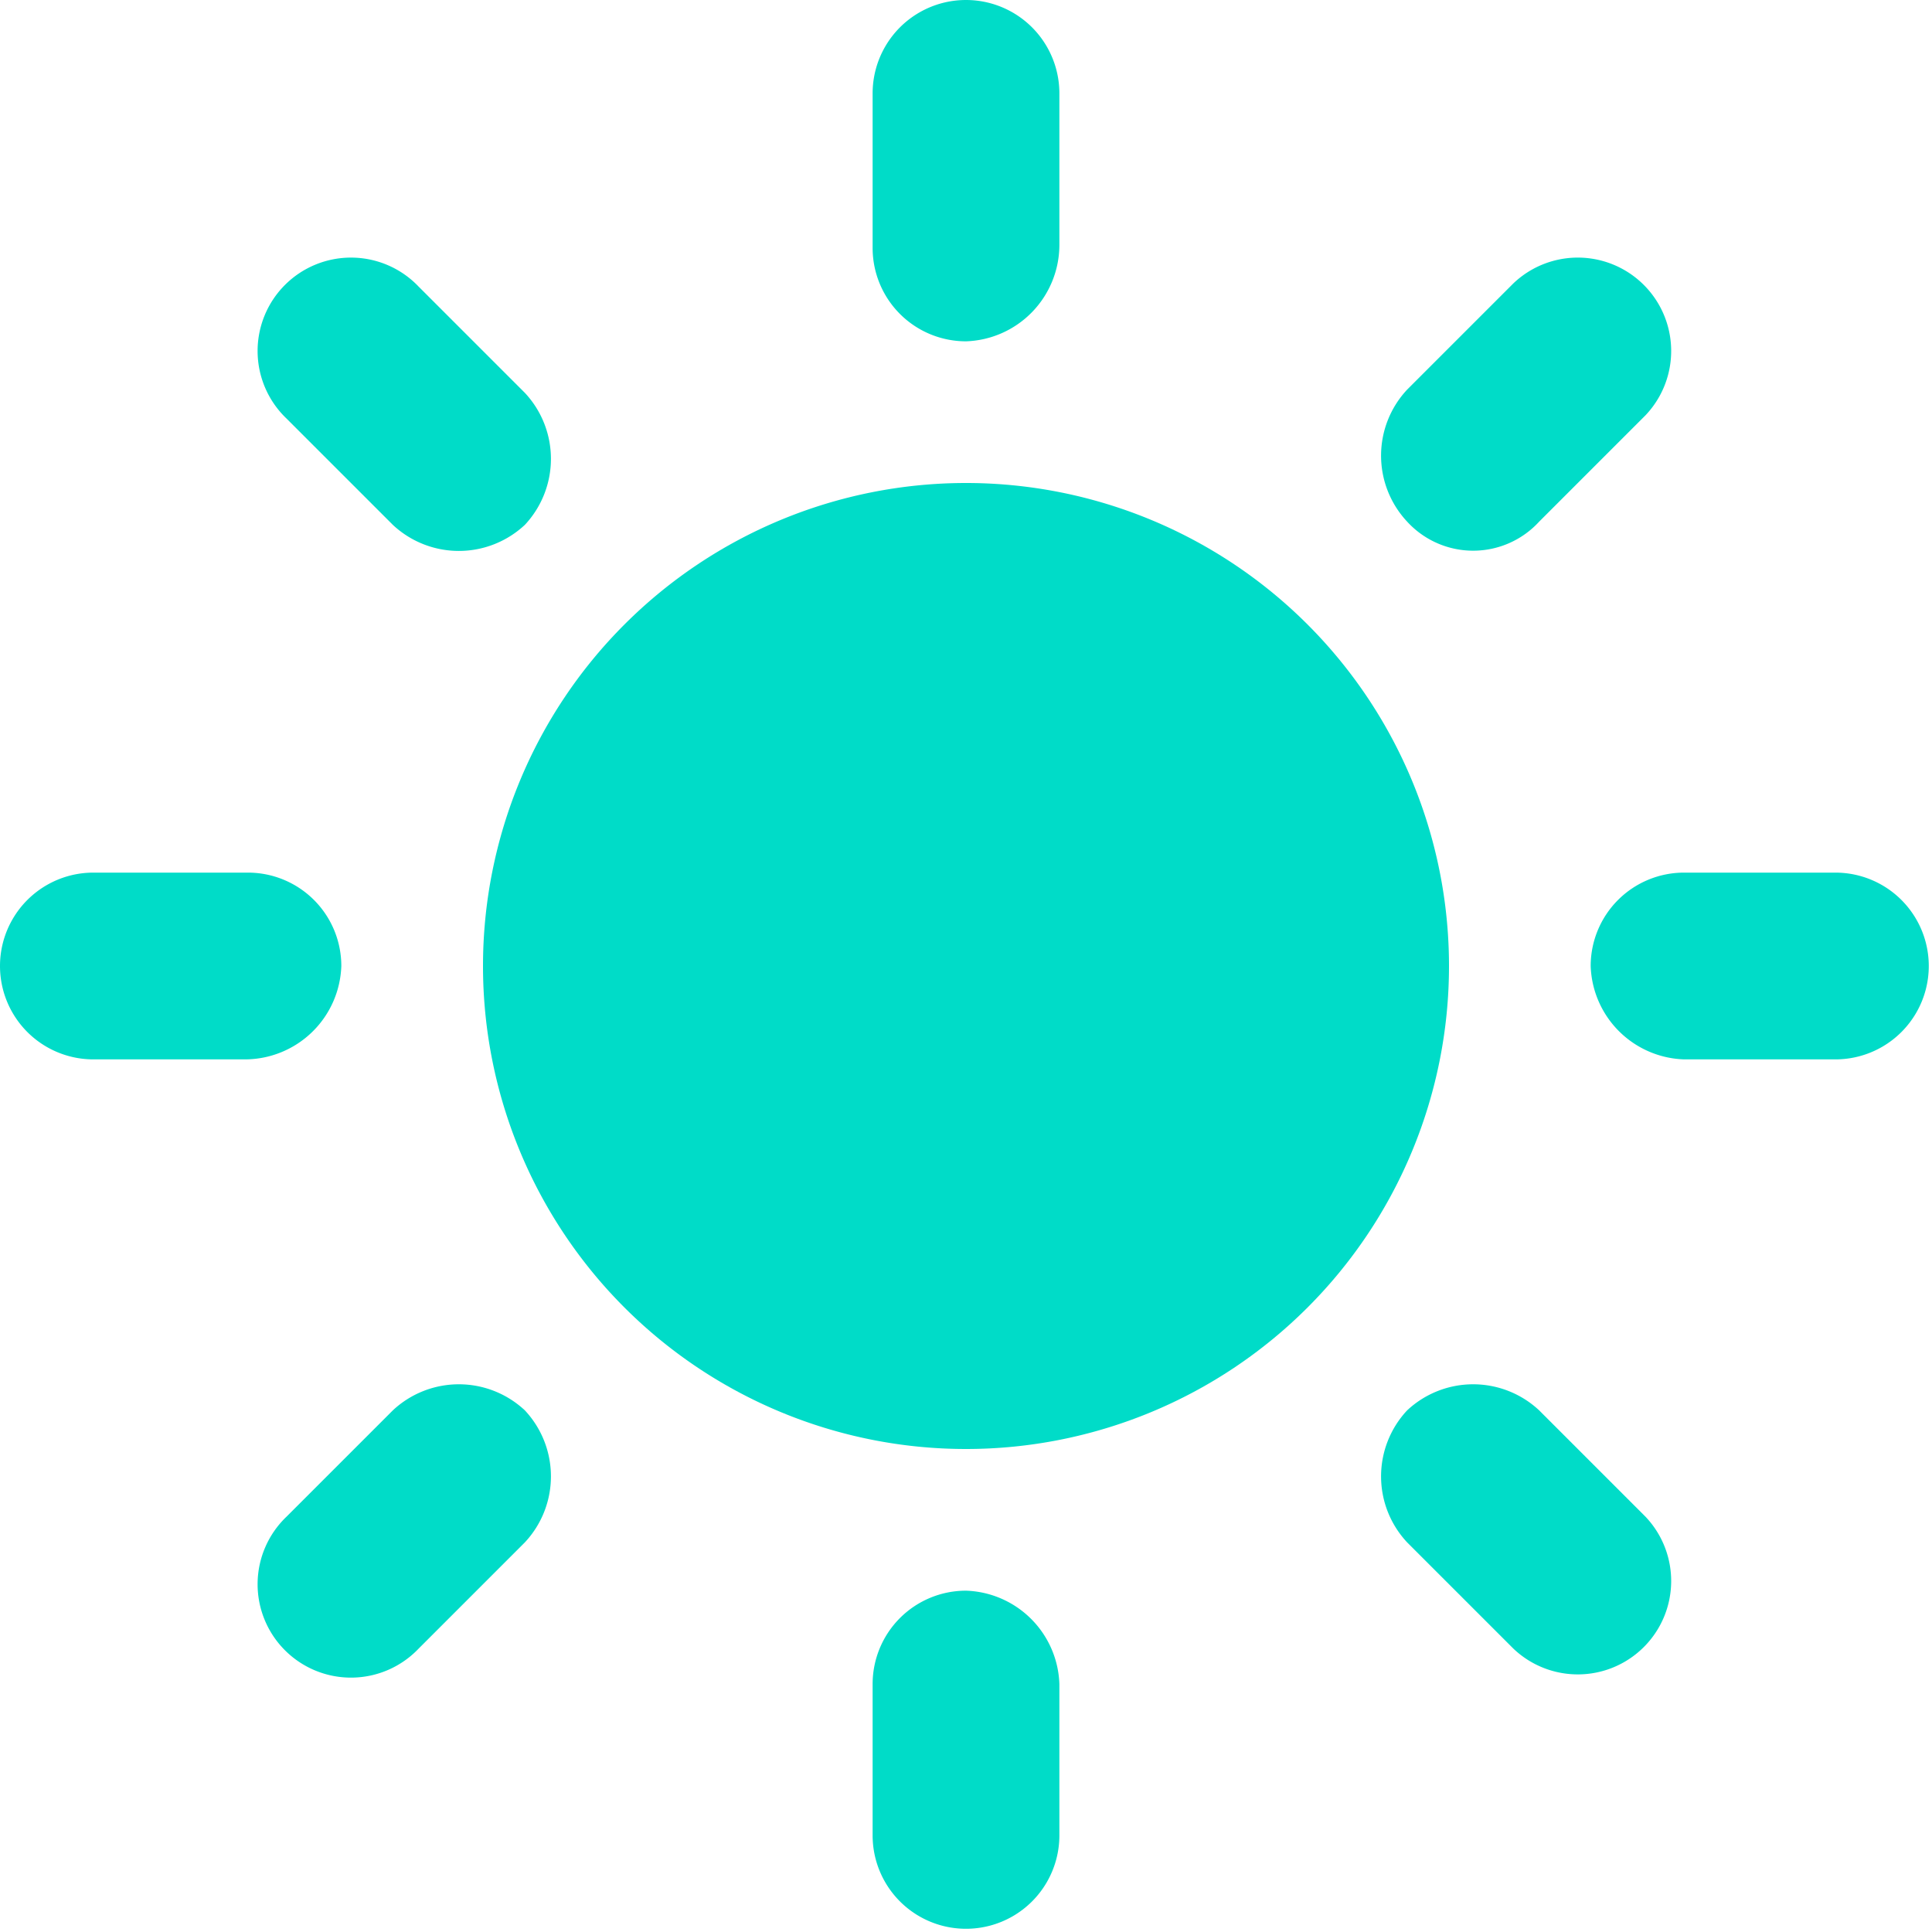 <svg id="Layer_1" data-name="Layer 1" xmlns="http://www.w3.org/2000/svg" xmlns:xlink="http://www.w3.org/1999/xlink" width="60" height="60" viewBox="0 0 60 60"><defs><linearGradient id="linear-gradient" x1="10.06" y1="1053.03" x2="44" y2="1046.17" gradientTransform="translate(0 -1019)" gradientUnits="userSpaceOnUse"><stop offset="0" stop-color="#975815"/><stop offset="0.35" stop-color="#c08c13"/><stop offset="0.68" stop-color="#e1b506"/><stop offset="1" stop-color="#f0cf3d"/></linearGradient><linearGradient id="linear-gradient-2" x1="26" y1="1024.75" x2="32.81" y2="1023.98" xlink:href="#linear-gradient"/><linearGradient id="linear-gradient-3" x1="25.99" y1="1074.1" x2="32.8" y2="1073.34" xlink:href="#linear-gradient"/><linearGradient id="linear-gradient-4" x1="41.39" y1="1032.76" x2="51.76" y2="1030.66" xlink:href="#linear-gradient"/><linearGradient id="linear-gradient-5" x1="6.43" y1="1067.75" x2="16.8" y2="1065.65" xlink:href="#linear-gradient"/><linearGradient id="linear-gradient-6" x1="48.28" y1="1051.32" x2="59.23" y2="1047.33" xlink:href="#linear-gradient"/><linearGradient id="linear-gradient-7" x1="-1.16" y1="1051.33" x2="9.8" y2="1047.35" xlink:href="#linear-gradient"/><linearGradient id="linear-gradient-8" x1="41.39" y1="1067.71" x2="51.76" y2="1065.62" xlink:href="#linear-gradient"/><linearGradient id="linear-gradient-9" x1="6.44" y1="1032.84" x2="16.81" y2="1030.74" xlink:href="#linear-gradient"/></defs><path d="M30,15A15,15,0,1,0,45,30,15,15,0,0,0,30,15Z" fill="#00dcc8"/><path d="M30,10.6a2.9,2.9,0,0,1-2.9-2.9V2.9a2.9,2.9,0,1,1,5.8,0V7.6A3,3,0,0,1,30,10.6Z" fill="#00dcc8"/><path d="M30,49.4a2.9,2.9,0,0,0-2.9,2.9V57a2.9,2.9,0,0,0,5.8,0V52.3A3,3,0,0,0,30,49.4Z" fill="#00dcc8"/><path d="M43.7,16.2a3,3,0,0,1,0-4.1L47,8.8a2.9,2.9,0,0,1,4.1,4.1l-3.3,3.3A2.78,2.78,0,0,1,43.7,16.2Z" fill="#00dcc8"/><path d="M16.3,43.8a3,3,0,0,0-4.1,0L8.9,47.1A2.9,2.9,0,1,0,13,51.2l3.3-3.3A3,3,0,0,0,16.3,43.8Z" fill="#00dcc8"/><path d="M49.4,30a2.9,2.9,0,0,1,2.9-2.9H57a2.9,2.9,0,0,1,0,5.8H52.3A3,3,0,0,1,49.4,30Z" fill="#00dcc8"/><path d="M10.6,30a2.9,2.9,0,0,0-2.9-2.9H2.9a2.9,2.9,0,1,0,0,5.8H7.6A3,3,0,0,0,10.6,30Z" fill="#00dcc8"/><path d="M43.7,43.8a3,3,0,0,1,4.1,0l3.3,3.3A2.9,2.9,0,0,1,47,51.2l-3.3-3.3A3,3,0,0,1,43.7,43.8Z" fill="#00dcc8"/><path d="M16.3,16.3a3,3,0,0,0,0-4.1L13,8.9A2.9,2.9,0,1,0,8.9,13l3.3,3.3A3,3,0,0,0,16.3,16.3Z" fill="#00dcc8"/></svg>